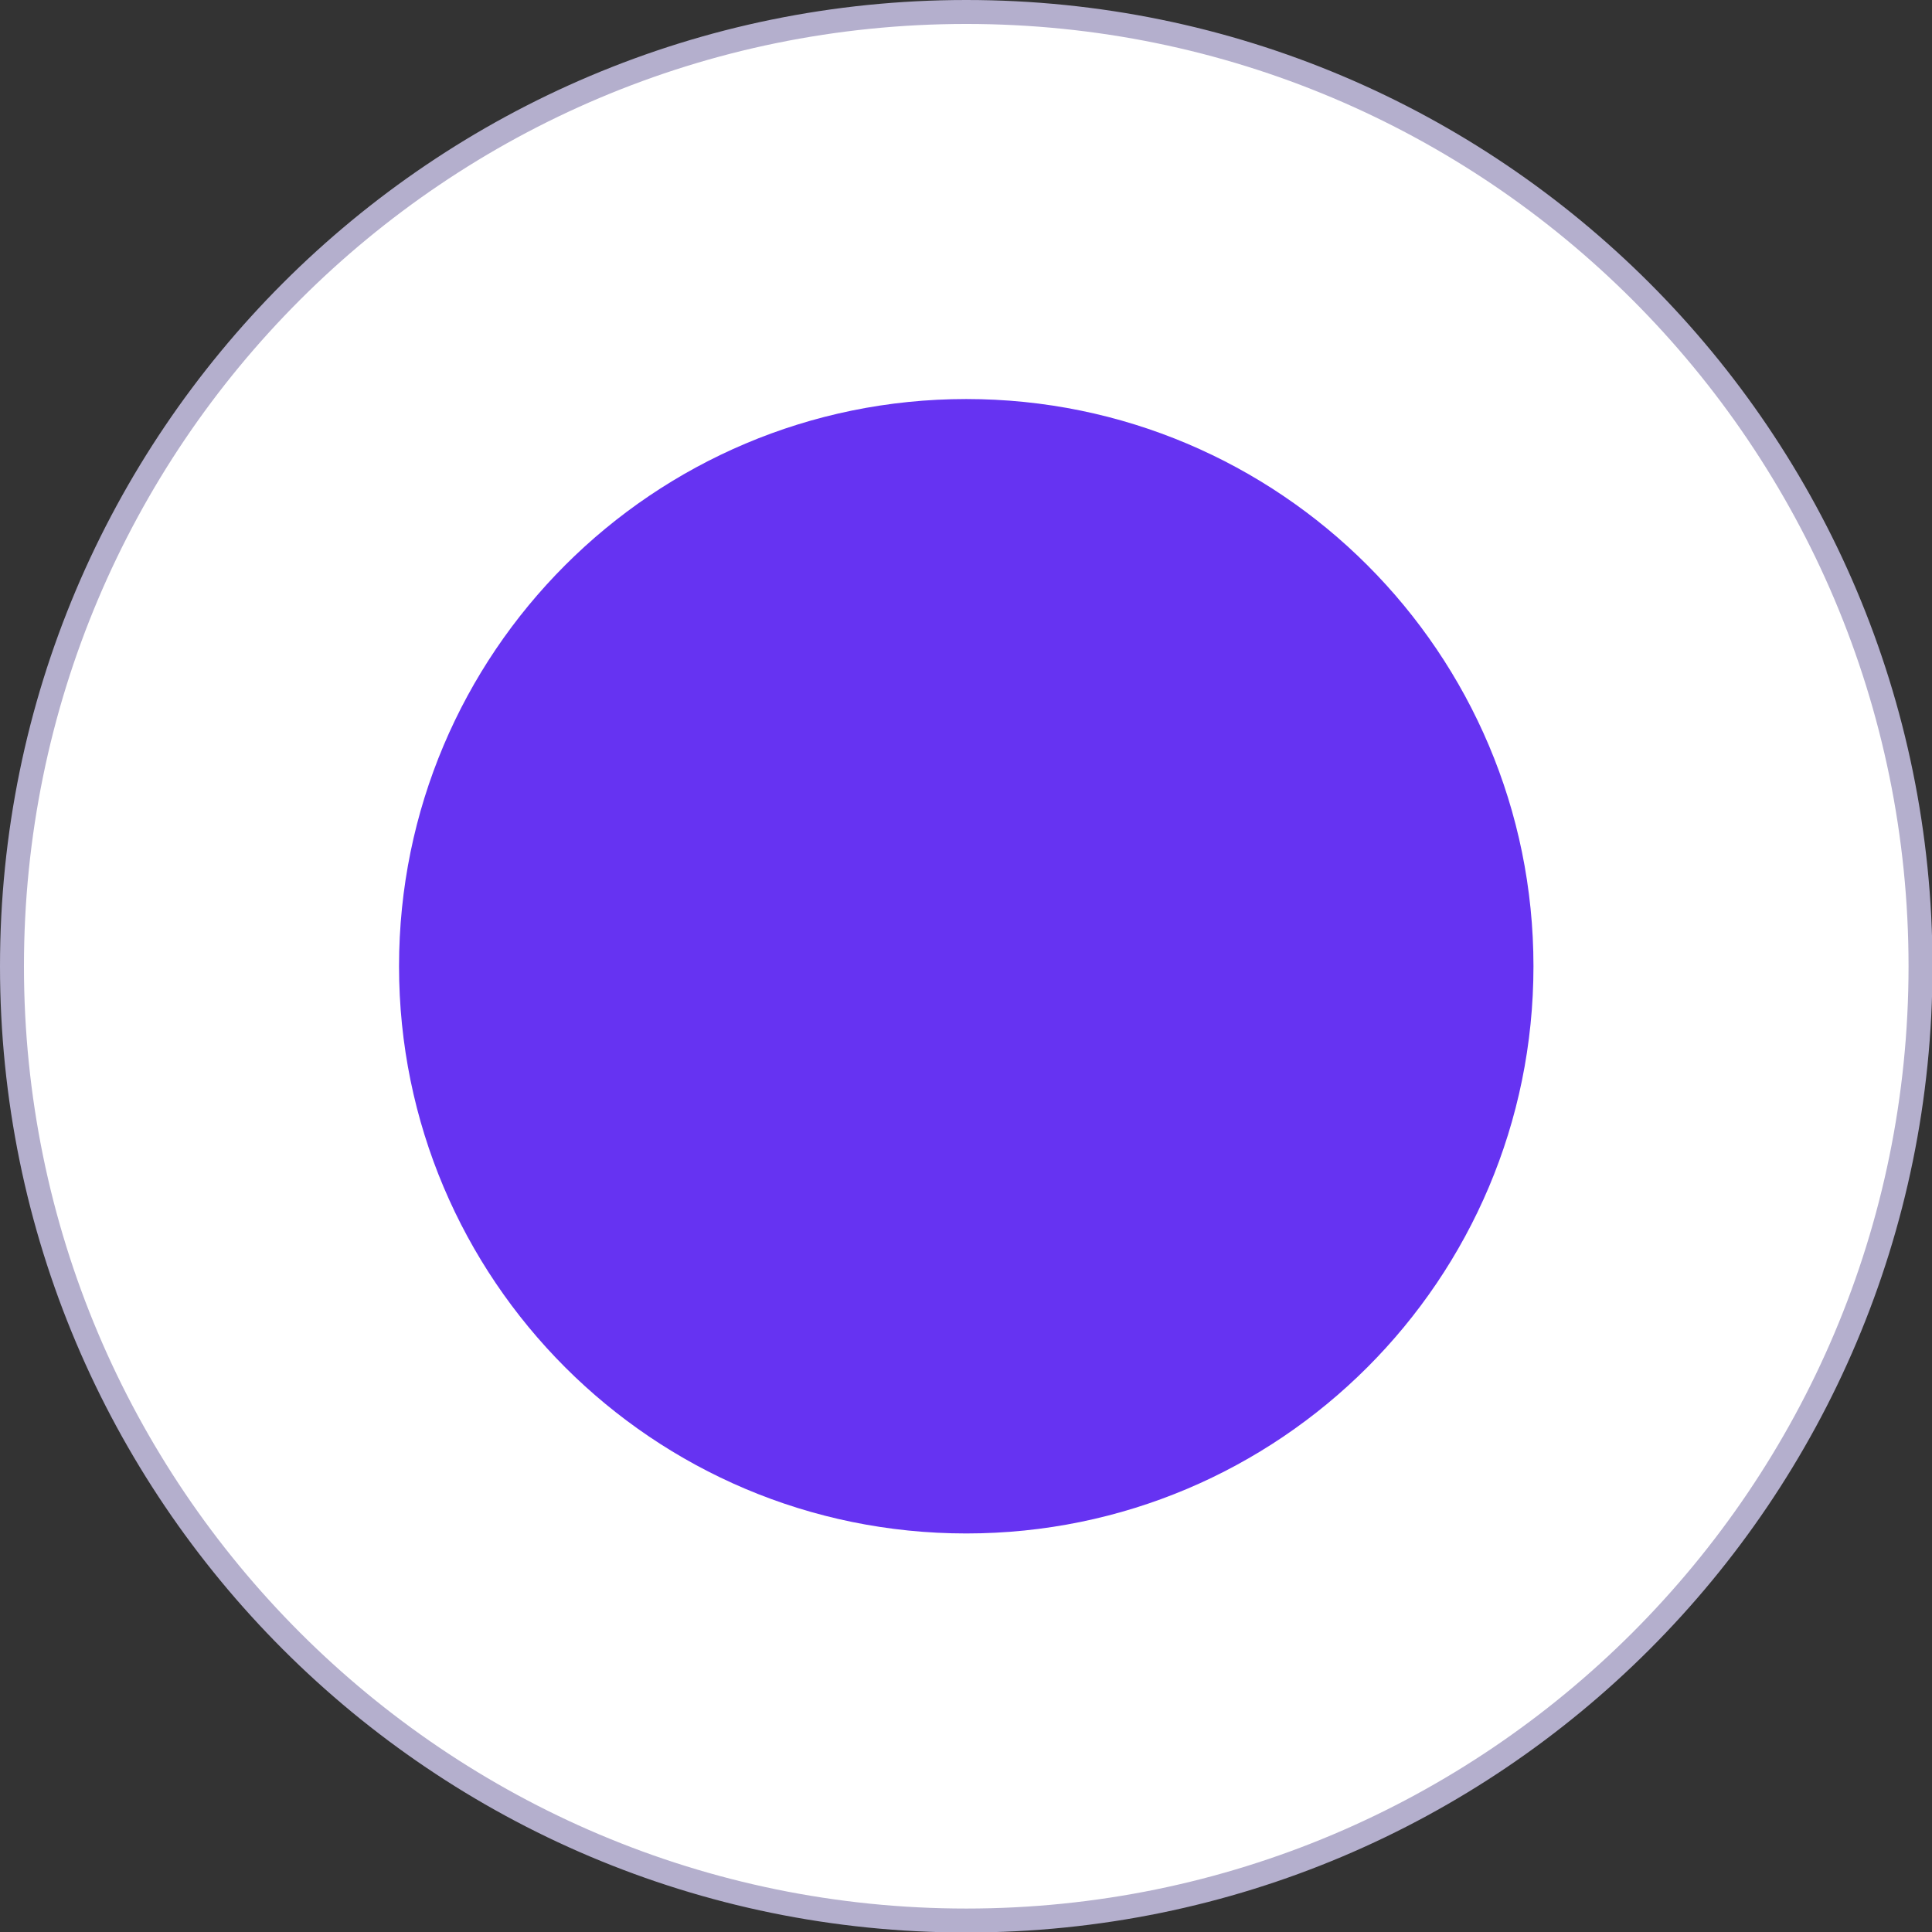<svg xmlns="http://www.w3.org/2000/svg" width="242" height="242" viewBox="0 0 242 242" fill="none"><rect x="0" y="0" width="242" height="242" fill="#333333" stroke="none"/><g clip-path="url(#clip0_31_2)"><path d="M121.031 1.5C187.046 1.5 240.562 55.016 240.562 121.031C240.562 187.046 187.046 240.562 121.031 240.562C55.016 240.562 1.5 187.046 1.5 121.031C1.5 55.016 55.016 1.5 121.031 1.5Z" fill="white" stroke="#B4AFCD" stroke-width="3"></path><path d="M121.032 192.079C160.27 192.079 192.08 160.27 192.08 121.031C192.08 81.792 160.27 49.983 121.032 49.983C81.793 49.983 49.983 81.792 49.983 121.031C49.983 160.27 81.793 192.079 121.032 192.079Z" fill="#6633F2"></path></g><defs><clipPath id="clip0_31_2"><rect width="242" height="242" fill="white"></rect></clipPath></defs></svg>